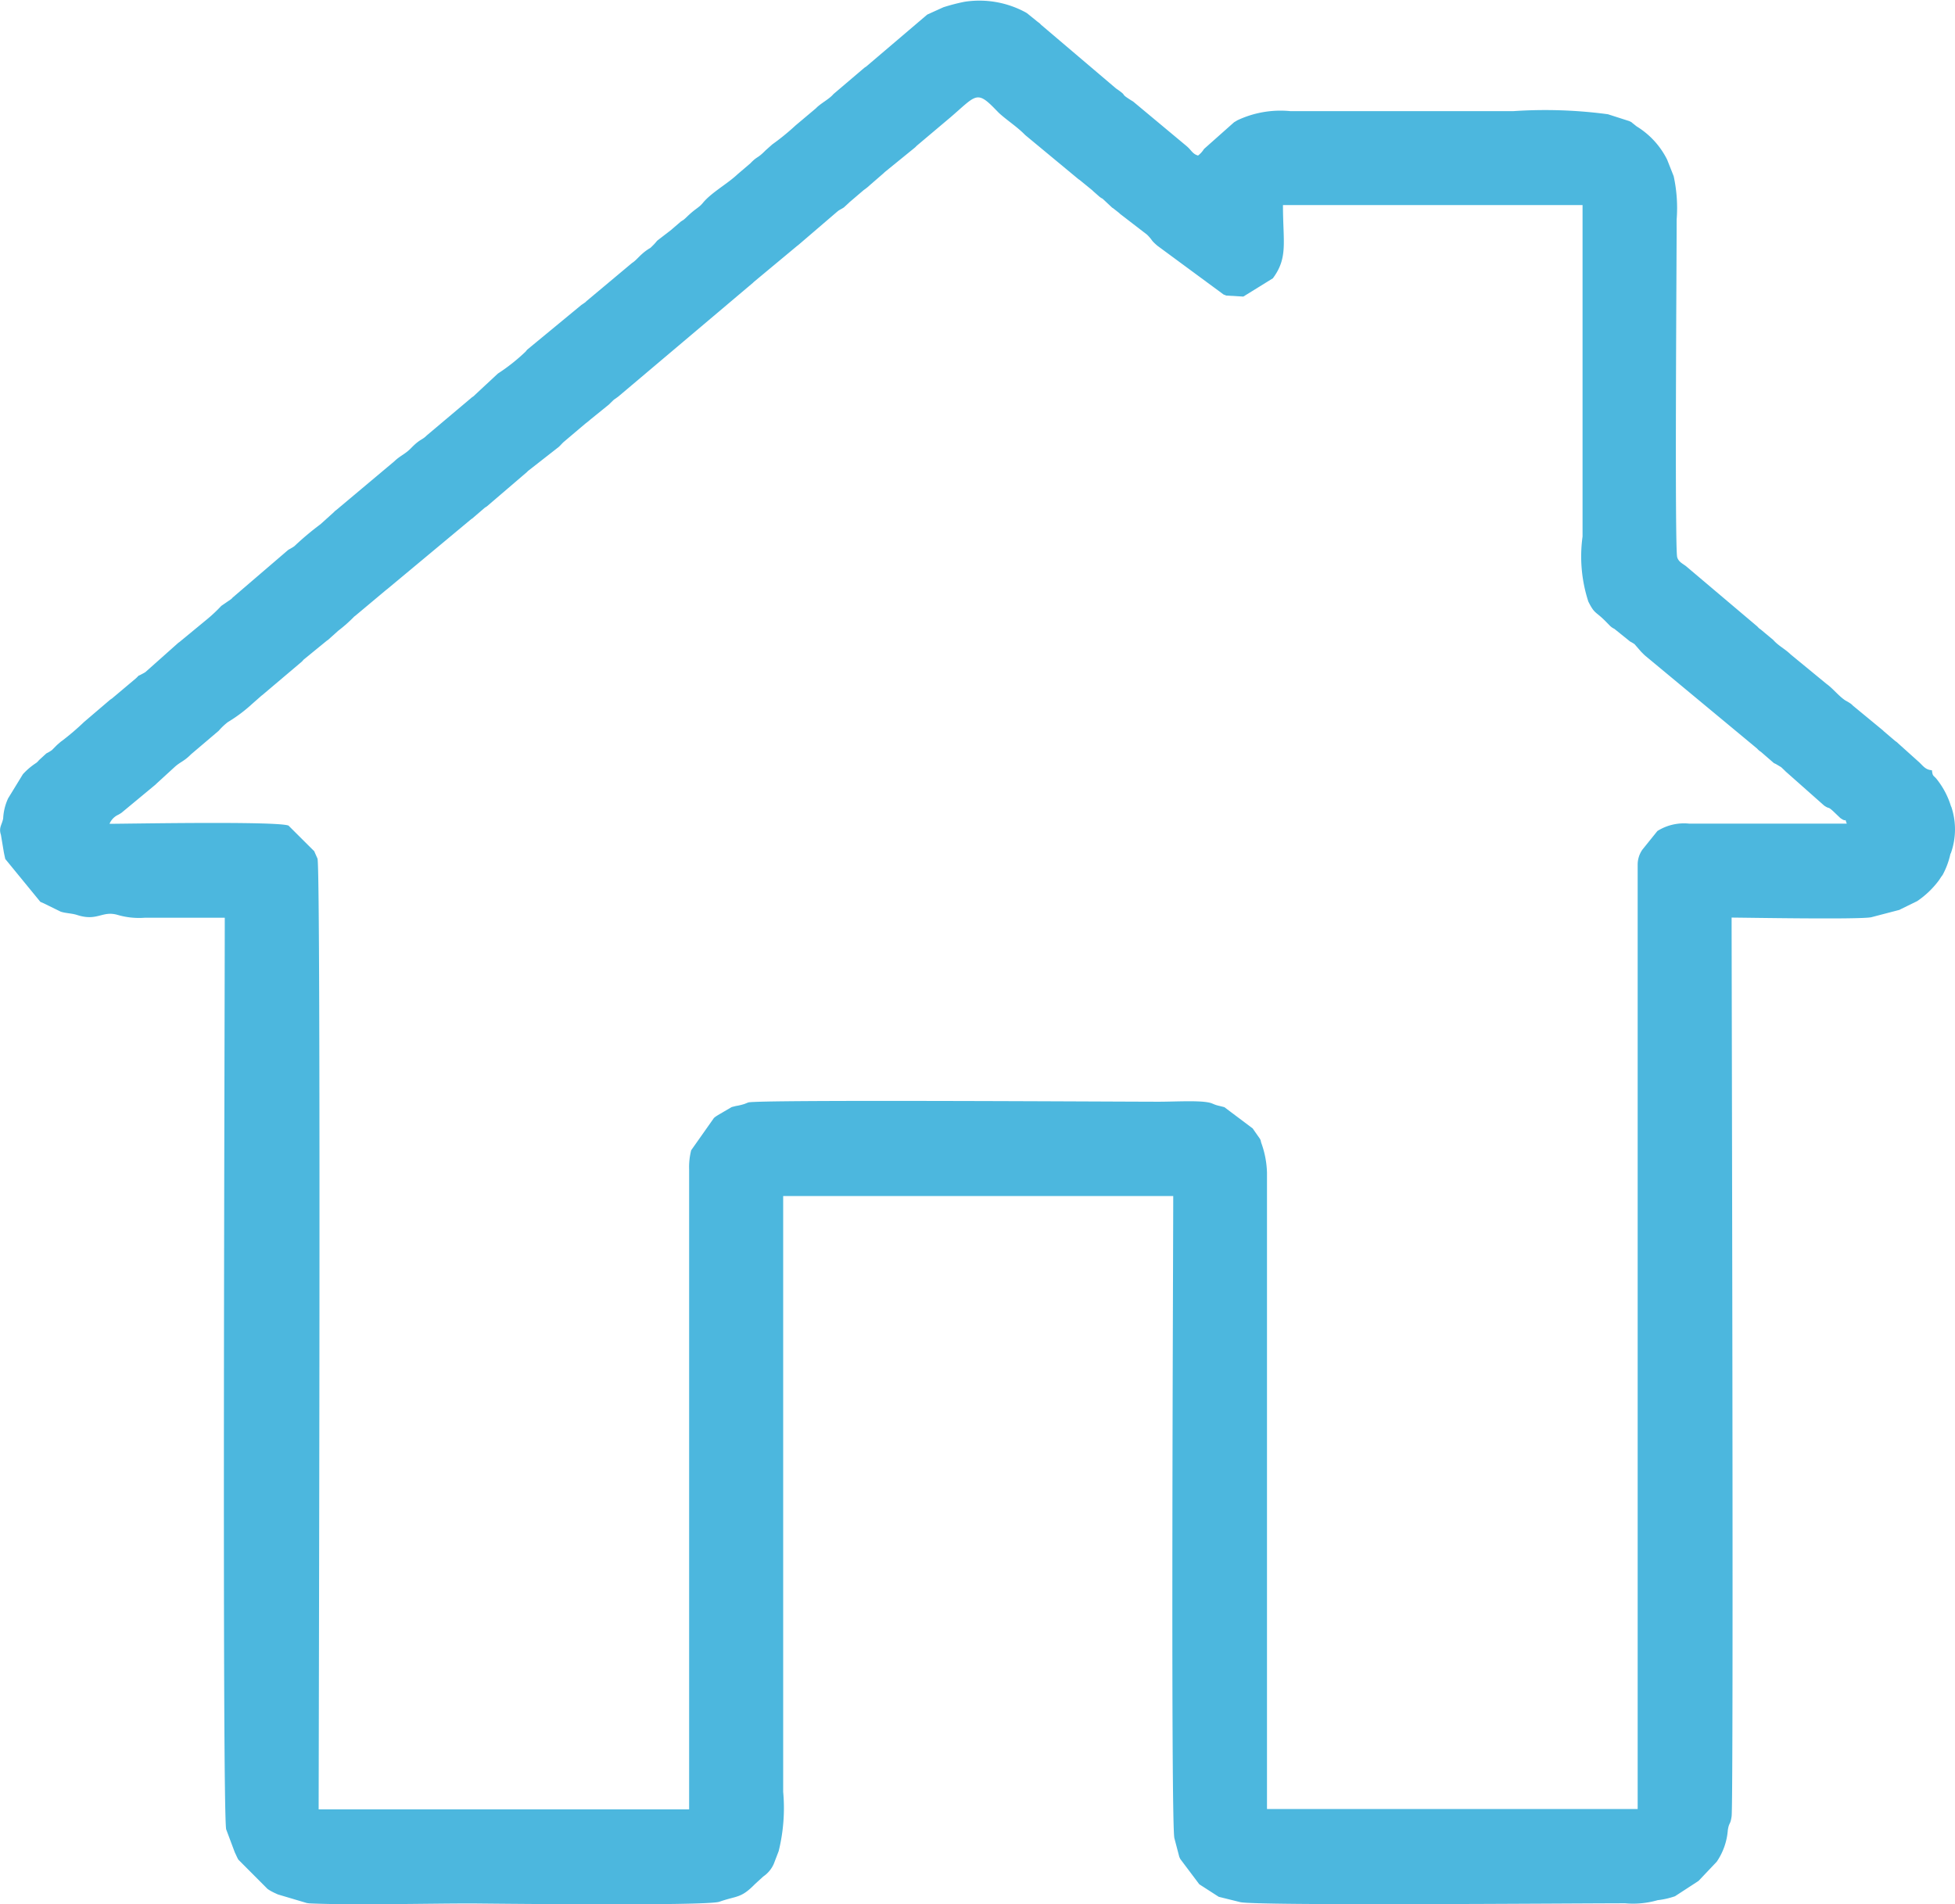 <svg id="emlak_s" data-name="emlak s" xmlns="http://www.w3.org/2000/svg" width="59.598" height="58.055" viewBox="0 0 59.598 58.055">
  <path id="Path_33" data-name="Path 33" d="M3.373,25.12a.527.527,0,0,1,.266-.275.991.991,0,0,0,.1-.061l1.034-.857L4.8,23.9l.565-.517c.163-.146.272-.166.461-.35.012-.011.043-.043.056-.052l.818-.695a1.938,1.938,0,0,1,.277-.264,4.6,4.6,0,0,0,.742-.555l.287-.253.031-.023,1.2-1.016c.088-.094.008-.019.081-.082L10,19.536l.033-.021.313-.281a4.39,4.39,0,0,0,.487-.432l.031-.023.941-.788c.009-.007.021-.017.031-.023L14.4,15.832l.033-.021.378-.325c.009-.007.023-.015.033-.021l.033-.022L16.1,14.395l.026-.028.94-.735L17.1,13.6l.079-.083.027-.027.673-.57c.028-.02.129-.1.149-.121l.567-.459.136-.134.03-.024.095-.067.031-.023,4.1-3.464.027-.027L24.337,7.5l.031-.023,1.193-1.023.03-.024c.012-.01.054-.032.067-.041a1.161,1.161,0,0,0,.1-.059L25.9,6.2l.027-.027.437-.373a1.58,1.58,0,0,0,.152-.118l.028-.026.434-.377.027-.027L27.93,4.5l.027-.027.027-.027,1.026-.865c.768-.659.794-.833,1.35-.261l.107.109.027.027c.257.232.551.417.793.666l1.625,1.347.033.021.387.316.027.027.2.176c.124.089.03,0,.154.116l.223.209c.009.007.023.015.033.021l.182.143.027.027L35,7.158a1.283,1.283,0,0,1,.128.143.63.63,0,0,0,.1.116c.021.021.077.07.085.077l2.022,1.49L37.378,9l.038.016.521.031.9-.557c.469-.632.308-1.1.308-2.233h9.133V16.363a4.442,4.442,0,0,0,.177,1.984c.2.4.219.283.557.633l.107.109a.484.484,0,0,0,.129.088l.479.386a1.219,1.219,0,0,1,.136.081l.2.23.108.108L53.6,22.828a.486.486,0,0,0,.117.1l.346.3c.093.081.015.017.132.084l.136.081c.009.007.1.093.111.105l.027.027,1.175,1.041c.172.117.094.01.268.165l.221.211c.239.174.113-.054.2.173H51.524a1.524,1.524,0,0,0-.964.225l-.458.569a.8.8,0,0,0-.144.449v28.8h-11.3v-19.4a2.856,2.856,0,0,0-.174-.908c-.027-.091,0-.039-.039-.123l-.178-.254c-.007-.009-.015-.023-.022-.032s-.015-.023-.022-.032l-.864-.649-.129-.033c-.274-.059-.185-.1-.516-.133-.381-.032-.951,0-1.353,0-1.241,0-12.184-.069-12.516.022l-.116.046a1.667,1.667,0,0,1-.261.062l-.129.033L21.924,34l-.033.021a.677.677,0,0,0-.093.069l-.693.983a2.071,2.071,0,0,0-.063.586v19.51H9.748c0-1.4.076-28.66-.035-28.987l-.083-.187c-.005-.012-.011-.027-.016-.038l-.785-.782c-.362-.141-4.947-.054-5.459-.054Zm3.513,2.864c0,2.957-.082,27.012.042,27.791l.265.707c.045.09.059.134.106.218l.89.893.032.022.033.021.034.02.035.019.035.018.036.018.112.051.875.26a.823.823,0,0,0,.148.015c1.279.054,3.558,0,4.867,0,.253,0,7.183.085,7.568-.052.534-.19.651-.094,1.084-.538l.254-.232a.906.906,0,0,0,.32-.383l.15-.391a5.485,5.485,0,0,0,.137-1.809V36.469H35.8c0,1.524-.08,19.226.036,19.581l.146.557c0,.012.012.026.016.038s.012.025.017.037l.58.771.033.021.559.36.649.161c.362.118,10.322.036,11.745.037a2.692,2.692,0,0,0,.986-.095,2.451,2.451,0,0,0,.529-.12l.688-.448.032-.022.552-.582a1.968,1.968,0,0,0,.338-.96c.042-.264.075-.142.116-.425.065-.451,0-25.986,0-27.4.334,0,3.908.065,4.259-.011l.857-.224.035-.019.508-.249a2.734,2.734,0,0,0,.662-.635l.066-.1.023-.032c.007-.009.017-.021.023-.031a2.436,2.436,0,0,0,.235-.629c0-.012.012-.025.017-.037a2.159,2.159,0,0,0,.019-1.391c0-.012-.012-.025-.017-.037a2.475,2.475,0,0,0-.451-.846c-.089-.1-.109-.068-.129-.25-.214-.018-.272-.145-.425-.277l-.6-.539a.439.439,0,0,0-.09-.073l-.352-.3-.027-.027-.918-.757a.41.41,0,0,0-.088-.074,1.47,1.47,0,0,0-.136-.08c-.207-.135-.377-.363-.576-.505l-1.095-.9c-.177-.173-.371-.259-.531-.442l-.383-.32a.351.351,0,0,1-.087-.074L53.6,19.1l-2.167-1.833c-.1-.078-.224-.127-.269-.271-.081-.258-.017-9.116-.017-10.306a4.538,4.538,0,0,0-.091-1.313l-.2-.506a2.491,2.491,0,0,0-.931-1.014l-.03-.024-.03-.024-.06-.048c-.081-.057.047.011-.1-.063l-.654-.21a14.4,14.4,0,0,0-2.878-.095H39.366a3.078,3.078,0,0,0-1.612.28l-.1.06-.916.814a.739.739,0,0,1-.181.2c-.161-.043-.208-.164-.327-.268L36.2,4.453,34.577,3.1l-.034-.02c-.427-.267-.079-.1-.487-.378L31.779.767c-.095-.093-.012-.019-.085-.077L31.663.667,31.333.4C31.323.4,31.311.387,31.3.382A2.955,2.955,0,0,0,29.438.059a5.892,5.892,0,0,0-.644.167L28.31.445c-.01.006-.022.016-.031.023L26.44,2.034l-.033.021c-.01.006-.022.016-.031.023l-.934.795c-.133.159-.384.276-.537.436l-.616.518a7.231,7.231,0,0,1-.714.582l-.2.178c-.266.27-.24.162-.469.4l-.379.323c-.315.3-.808.565-1.065.88-.128.156-.218.163-.491.428-.012.011-.043.043-.056.052-.1.087-.007.009-.093.069l-.033.021-.261.225L20.5,7.01l-.427.329c-.031.031-.061.077-.128.142-.13.129-.055.055-.182.143-.23.159-.314.306-.463.4L17.917,9.182c-.056.051.013,0-.089.073l-.032.022c-.009.007-.023.015-.033.021l-1.658,1.368-.024.029-.024.03a5.762,5.762,0,0,1-.845.669l-.7.651a.391.391,0,0,1-.09.073L13.044,13.28c-.148.15-.2.1-.478.386-.178.185-.331.229-.513.405l-1.763,1.48c-.07.055,0-.008-.086.076l-.4.361a8.776,8.776,0,0,0-.793.666.936.936,0,0,1-.1.064c-.066.042-.035.014-.1.06L7.126,18.224c-.125.122.079-.06-.055.053l-.291.2a4.606,4.606,0,0,1-.446.418l-.83.684-.032.022-1,.89a.743.743,0,0,1-.1.058c-.2.113-.035-.014-.191.134l-.734.618-.033.021-.031.023-.787.672a7.771,7.771,0,0,1-.67.573l-.032.022-.116.1c-.035.034-.15.152-.162.162a1.162,1.162,0,0,1-.168.1l-.225.206a.5.5,0,0,1-.081.082,2.088,2.088,0,0,0-.41.347l-.451.737a1.645,1.645,0,0,0-.15.606c-.031.194-.144.278-.069.505l.086.514c0,.009.043.211.047.223L1.264,27.5l.113.05.507.249c.149.05.339.05.495.1.627.207.766-.141,1.244,0a2.325,2.325,0,0,0,.833.085H6.887Z" transform="translate(-0.034 -0.005)" fill="#4cb7de" fill-rule="evenodd"/>
</svg>
